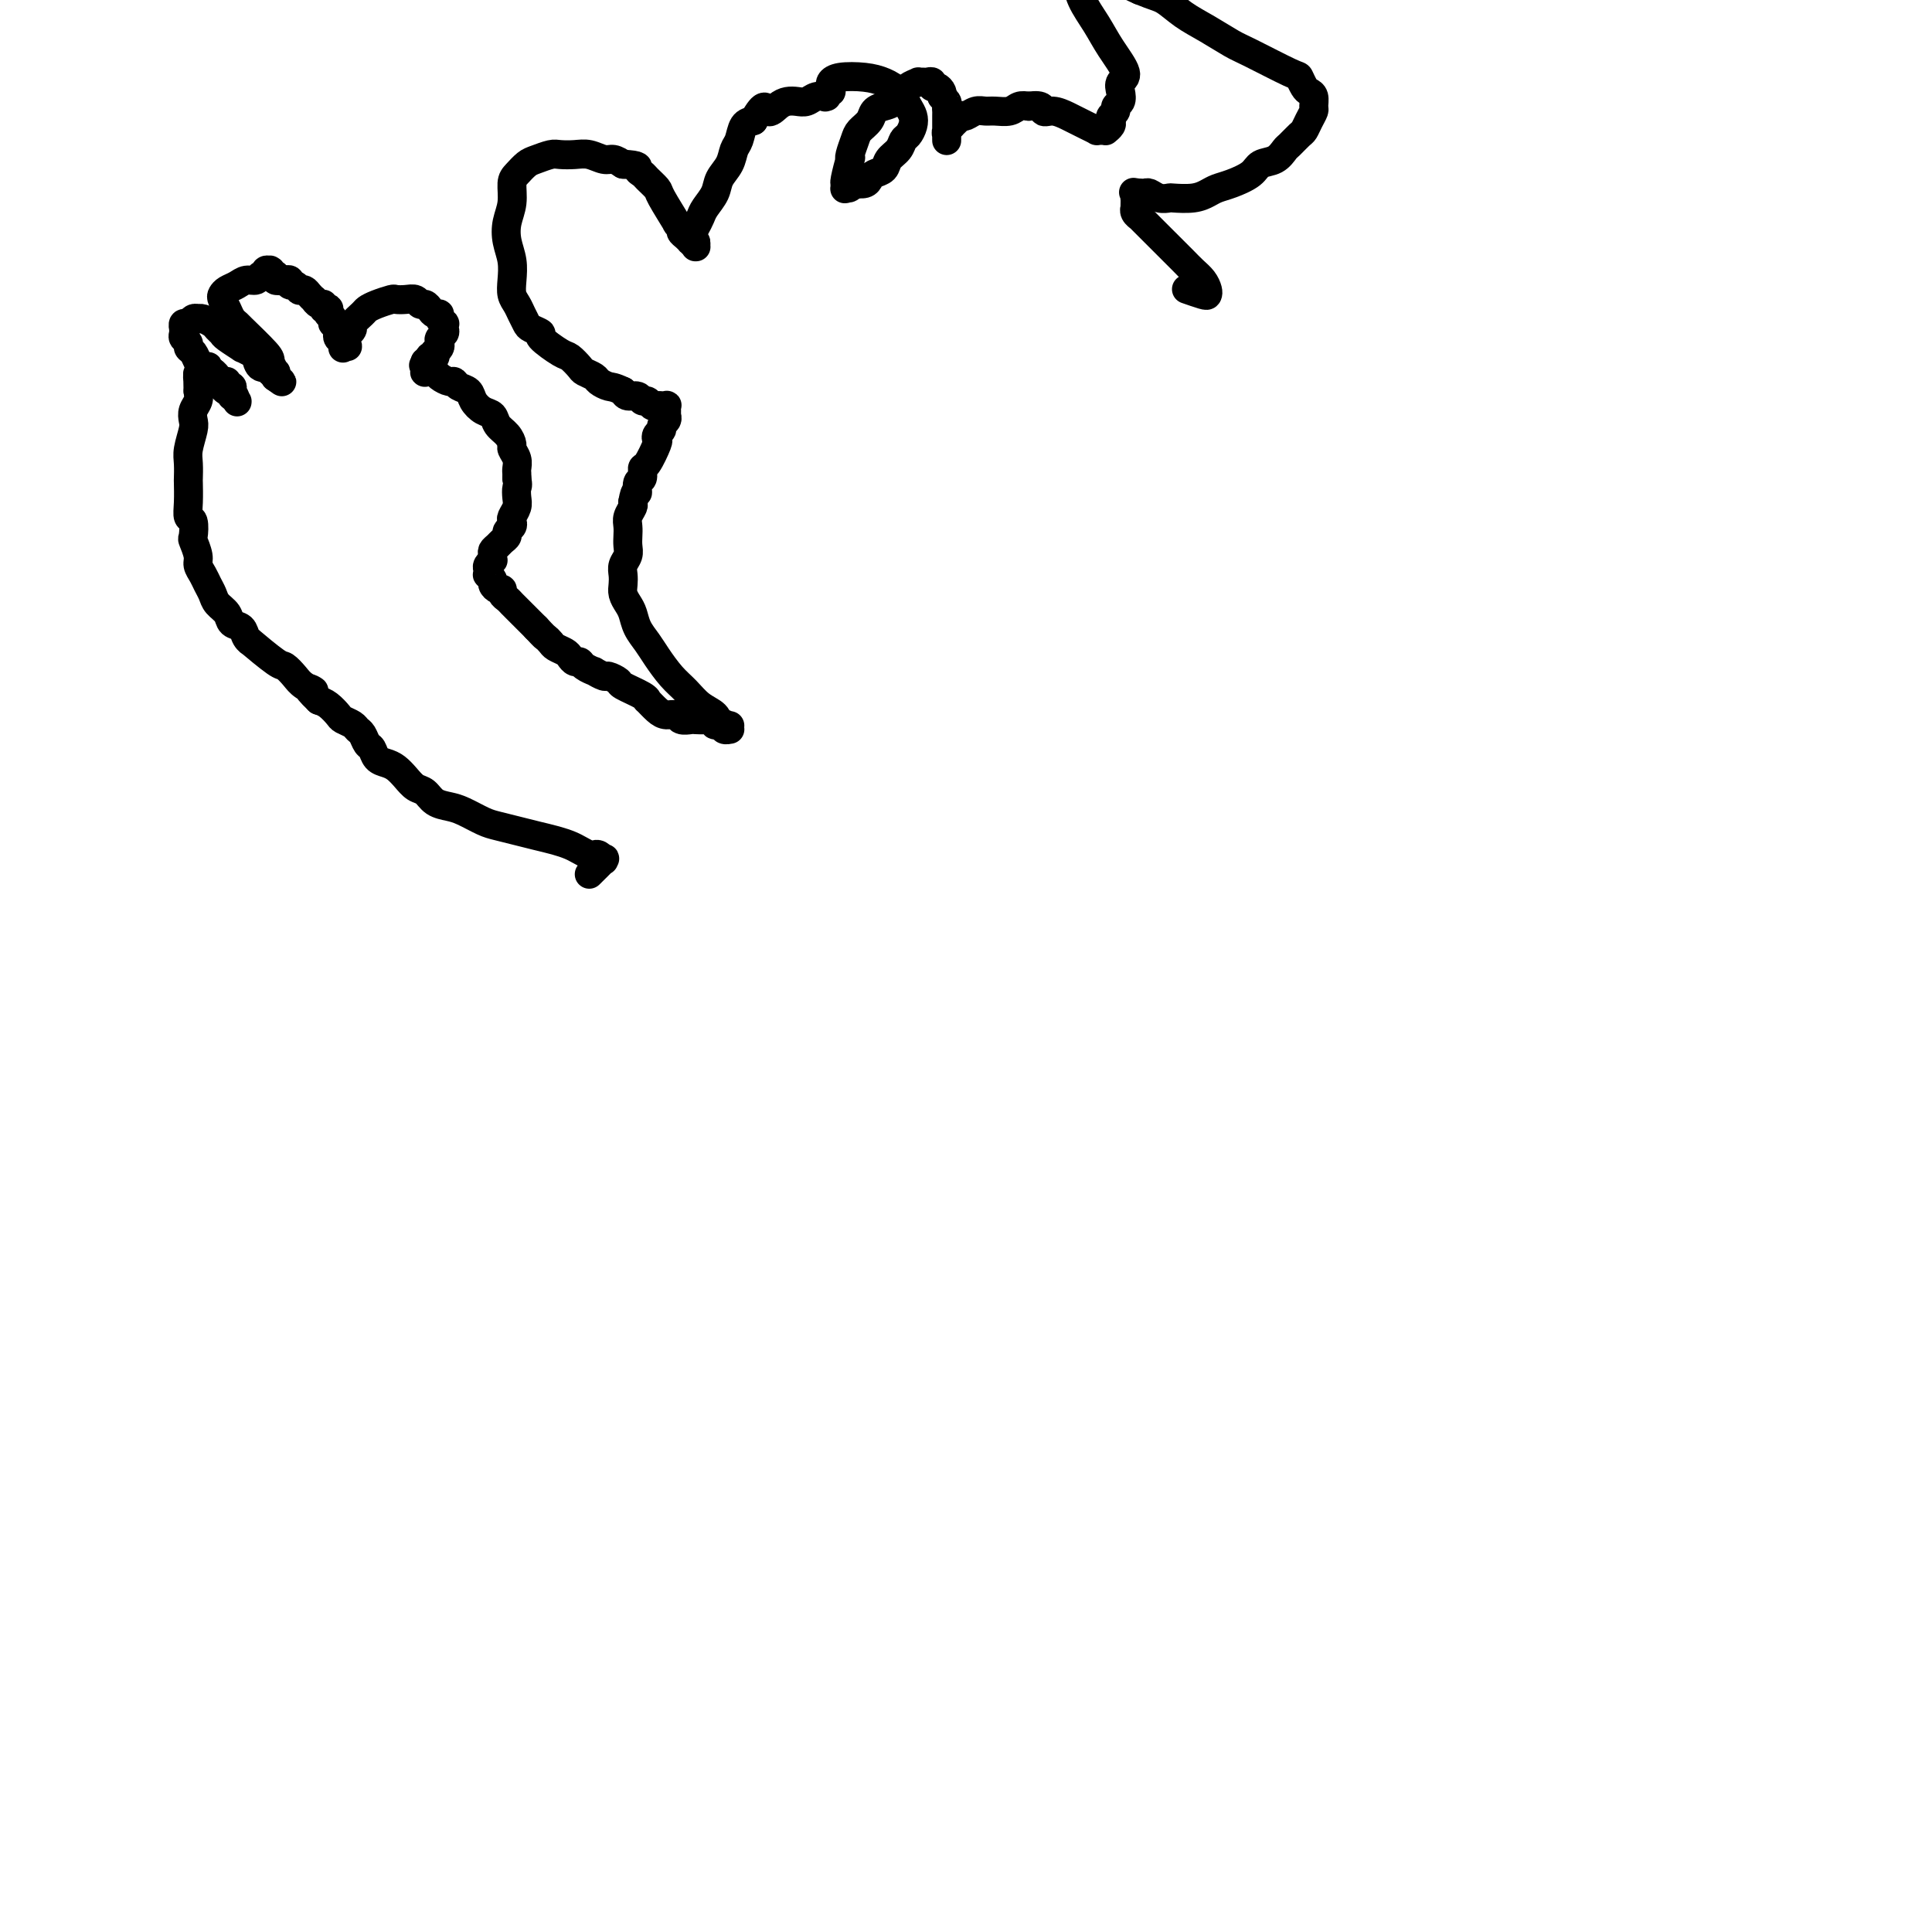 <svg viewBox='0 0 400 400' version='1.1' xmlns='http://www.w3.org/2000/svg' xmlns:xlink='http://www.w3.org/1999/xlink'><g fill='none' stroke='#000000' stroke-width='6' stroke-linecap='round' stroke-linejoin='round'><path d='M122,181c1.274,-1.260 2.548,-2.520 3,-3c0.452,-0.480 0.080,-0.180 0,0c-0.080,0.180 0.130,0.242 0,0c-0.130,-0.242 -0.601,-0.786 -1,-1c-0.399,-0.214 -0.728,-0.099 -1,0c-0.272,0.099 -0.487,0.181 -1,0c-0.513,-0.181 -1.322,-0.626 -2,-1c-0.678,-0.374 -1.224,-0.678 -2,-1c-0.776,-0.322 -1.781,-0.663 -3,-1c-1.219,-0.337 -2.651,-0.671 -4,-1c-1.349,-0.329 -2.615,-0.652 -4,-1c-1.385,-0.348 -2.889,-0.722 -4,-1c-1.111,-0.278 -1.831,-0.460 -3,-1c-1.169,-0.540 -2.789,-1.439 -4,-2c-1.211,-0.561 -2.015,-0.783 -3,-1c-0.985,-0.217 -2.151,-0.429 -3,-1c-0.849,-0.571 -1.382,-1.501 -2,-2c-0.618,-0.499 -1.321,-0.566 -2,-1c-0.679,-0.434 -1.334,-1.233 -2,-2c-0.666,-0.767 -1.344,-1.500 -2,-2c-0.656,-0.500 -1.289,-0.768 -2,-1c-0.711,-0.232 -1.500,-0.429 -2,-1c-0.500,-0.571 -0.710,-1.515 -1,-2c-0.290,-0.485 -0.659,-0.511 -1,-1c-0.341,-0.489 -0.654,-1.439 -1,-2c-0.346,-0.561 -0.726,-0.731 -1,-1c-0.274,-0.269 -0.444,-0.636 -1,-1c-0.556,-0.364 -1.500,-0.727 -2,-1c-0.500,-0.273 -0.558,-0.458 -1,-1c-0.442,-0.542 -1.269,-1.441 -2,-2c-0.731,-0.559 -1.365,-0.780 -2,-1'/><path d='M66,145c-3.842,-3.665 -1.449,-2.327 -1,-2c0.449,0.327 -1.048,-0.359 -2,-1c-0.952,-0.641 -1.361,-1.239 -2,-2c-0.639,-0.761 -1.509,-1.684 -2,-2c-0.491,-0.316 -0.603,-0.025 -2,-1c-1.397,-0.975 -4.080,-3.216 -5,-4c-0.920,-0.784 -0.077,-0.111 0,0c0.077,0.111 -0.613,-0.340 -1,-1c-0.387,-0.660 -0.471,-1.528 -1,-2c-0.529,-0.472 -1.504,-0.549 -2,-1c-0.496,-0.451 -0.514,-1.275 -1,-2c-0.486,-0.725 -1.441,-1.349 -2,-2c-0.559,-0.651 -0.723,-1.328 -1,-2c-0.277,-0.672 -0.666,-1.340 -1,-2c-0.334,-0.660 -0.611,-1.312 -1,-2c-0.389,-0.688 -0.888,-1.410 -1,-2c-0.112,-0.590 0.162,-1.046 0,-2c-0.162,-0.954 -0.761,-2.407 -1,-3c-0.239,-0.593 -0.116,-0.328 0,-1c0.116,-0.672 0.227,-2.283 0,-3c-0.227,-0.717 -0.793,-0.541 -1,-1c-0.207,-0.459 -0.057,-1.552 0,-3c0.057,-1.448 0.019,-3.249 0,-4c-0.019,-0.751 -0.019,-0.452 0,-1c0.019,-0.548 0.057,-1.943 0,-3c-0.057,-1.057 -0.208,-1.778 0,-3c0.208,-1.222 0.774,-2.946 1,-4c0.226,-1.054 0.112,-1.437 0,-2c-0.112,-0.563 -0.223,-1.305 0,-2c0.223,-0.695 0.778,-1.341 1,-2c0.222,-0.659 0.111,-1.329 0,-2'/><path d='M41,81c-0.061,-5.973 -0.212,-2.907 0,-2c0.212,0.907 0.788,-0.346 1,-1c0.212,-0.654 0.061,-0.711 0,-1c-0.061,-0.289 -0.030,-0.811 0,-1c0.030,-0.189 0.060,-0.047 0,0c-0.060,0.047 -0.209,-0.003 0,0c0.209,0.003 0.778,0.057 1,0c0.222,-0.057 0.097,-0.227 0,0c-0.097,0.227 -0.167,0.849 0,1c0.167,0.151 0.571,-0.171 1,0c0.429,0.171 0.885,0.834 1,1c0.115,0.166 -0.109,-0.167 0,0c0.109,0.167 0.551,0.832 1,1c0.449,0.168 0.905,-0.161 1,0c0.095,0.161 -0.172,0.813 0,1c0.172,0.187 0.782,-0.090 1,0c0.218,0.090 0.044,0.546 0,1c-0.044,0.454 0.041,0.906 0,1c-0.041,0.094 -0.207,-0.171 0,0c0.207,0.171 0.788,0.778 1,1c0.212,0.222 0.057,0.059 0,0c-0.057,-0.059 -0.014,-0.014 0,0c0.014,0.014 0.001,-0.004 0,0c-0.001,0.004 0.012,0.031 0,0c-0.012,-0.031 -0.048,-0.119 0,0c0.048,0.119 0.181,0.446 0,0c-0.181,-0.446 -0.678,-1.666 -1,-2c-0.322,-0.334 -0.471,0.218 -1,0c-0.529,-0.218 -1.437,-1.205 -2,-2c-0.563,-0.795 -0.782,-1.397 -1,-2'/><path d='M44,77c-1.177,-1.123 -1.621,-0.931 -2,-1c-0.379,-0.069 -0.694,-0.400 -1,-1c-0.306,-0.600 -0.604,-1.470 -1,-2c-0.396,-0.530 -0.891,-0.720 -1,-1c-0.109,-0.280 0.167,-0.648 0,-1c-0.167,-0.352 -0.778,-0.687 -1,-1c-0.222,-0.313 -0.057,-0.605 0,-1c0.057,-0.395 0.004,-0.894 0,-1c-0.004,-0.106 0.041,0.182 0,0c-0.041,-0.182 -0.169,-0.833 0,-1c0.169,-0.167 0.636,0.151 1,0c0.364,-0.151 0.626,-0.769 1,-1c0.374,-0.231 0.859,-0.073 1,0c0.141,0.073 -0.064,0.061 0,0c0.064,-0.061 0.396,-0.172 1,0c0.604,0.172 1.480,0.628 2,1c0.520,0.372 0.684,0.659 1,1c0.316,0.341 0.785,0.736 1,1c0.215,0.264 0.176,0.398 1,1c0.824,0.602 2.510,1.672 3,2c0.490,0.328 -0.215,-0.085 0,0c0.215,0.085 1.349,0.668 2,1c0.651,0.332 0.819,0.414 1,1c0.181,0.586 0.374,1.678 1,2c0.626,0.322 1.684,-0.124 2,0c0.316,0.124 -0.112,0.818 0,1c0.112,0.182 0.762,-0.147 1,0c0.238,0.147 0.064,0.770 0,1c-0.064,0.230 -0.018,0.066 0,0c0.018,-0.066 0.009,-0.033 0,0'/><path d='M57,78c2.635,1.925 0.721,0.737 0,0c-0.721,-0.737 -0.250,-1.025 0,-1c0.250,0.025 0.278,0.361 0,0c-0.278,-0.361 -0.862,-1.419 -1,-2c-0.138,-0.581 0.170,-0.683 -1,-2c-1.170,-1.317 -3.820,-3.848 -5,-5c-1.180,-1.152 -0.891,-0.924 -1,-1c-0.109,-0.076 -0.615,-0.454 -1,-1c-0.385,-0.546 -0.647,-1.259 -1,-2c-0.353,-0.741 -0.797,-1.509 -1,-2c-0.203,-0.491 -0.167,-0.705 0,-1c0.167,-0.295 0.464,-0.672 1,-1c0.536,-0.328 1.310,-0.609 2,-1c0.690,-0.391 1.294,-0.893 2,-1c0.706,-0.107 1.513,0.182 2,0c0.487,-0.182 0.652,-0.833 1,-1c0.348,-0.167 0.878,0.151 1,0c0.122,-0.151 -0.163,-0.772 0,-1c0.163,-0.228 0.775,-0.062 1,0c0.225,0.062 0.064,0.020 0,0c-0.064,-0.020 -0.031,-0.020 0,0c0.031,0.020 0.061,0.058 0,0c-0.061,-0.058 -0.212,-0.213 0,0c0.212,0.213 0.788,0.793 1,1c0.212,0.207 0.061,0.041 0,0c-0.061,-0.041 -0.030,0.041 0,0c0.030,-0.041 0.061,-0.207 0,0c-0.061,0.207 -0.212,0.788 0,1c0.212,0.212 0.788,0.057 1,0c0.212,-0.057 0.061,-0.016 0,0c-0.061,0.016 -0.030,0.008 0,0'/><path d='M58,58c0.399,0.311 -0.104,0.087 0,0c0.104,-0.087 0.815,-0.038 1,0c0.185,0.038 -0.157,0.067 0,0c0.157,-0.067 0.812,-0.228 1,0c0.188,0.228 -0.090,0.845 0,1c0.090,0.155 0.549,-0.152 1,0c0.451,0.152 0.895,0.763 1,1c0.105,0.237 -0.130,0.101 0,0c0.130,-0.101 0.626,-0.167 1,0c0.374,0.167 0.626,0.565 1,1c0.374,0.435 0.870,0.905 1,1c0.130,0.095 -0.105,-0.184 0,0c0.105,0.184 0.550,0.833 1,1c0.450,0.167 0.905,-0.147 1,0c0.095,0.147 -0.172,0.757 0,1c0.172,0.243 0.782,0.120 1,0c0.218,-0.120 0.045,-0.239 0,0c-0.045,0.239 0.040,0.834 0,1c-0.040,0.166 -0.203,-0.096 0,0c0.203,0.096 0.773,0.551 1,1c0.227,0.449 0.112,0.894 0,1c-0.112,0.106 -0.223,-0.127 0,0c0.223,0.127 0.778,0.612 1,1c0.222,0.388 0.112,0.678 0,1c-0.112,0.322 -0.226,0.676 0,1c0.226,0.324 0.793,0.619 1,1c0.207,0.381 0.056,0.848 0,1c-0.056,0.152 -0.015,-0.011 0,0c0.015,0.011 0.004,0.195 0,0c-0.004,-0.195 -0.001,-0.770 0,-1c0.001,-0.230 0.001,-0.115 0,0'/><path d='M71,71c1.969,1.831 0.391,-0.090 0,-1c-0.391,-0.910 0.406,-0.807 1,-1c0.594,-0.193 0.987,-0.681 1,-1c0.013,-0.319 -0.354,-0.467 0,-1c0.354,-0.533 1.428,-1.449 2,-2c0.572,-0.551 0.642,-0.736 1,-1c0.358,-0.264 1.003,-0.608 2,-1c0.997,-0.392 2.347,-0.833 3,-1c0.653,-0.167 0.609,-0.060 1,0c0.391,0.060 1.218,0.071 2,0c0.782,-0.071 1.519,-0.225 2,0c0.481,0.225 0.707,0.830 1,1c0.293,0.170 0.652,-0.095 1,0c0.348,0.095 0.686,0.551 1,1c0.314,0.449 0.606,0.890 1,1c0.394,0.110 0.890,-0.111 1,0c0.110,0.111 -0.166,0.555 0,1c0.166,0.445 0.773,0.893 1,1c0.227,0.107 0.075,-0.126 0,0c-0.075,0.126 -0.072,0.611 0,1c0.072,0.389 0.212,0.683 0,1c-0.212,0.317 -0.775,0.658 -1,1c-0.225,0.342 -0.112,0.684 0,1c0.112,0.316 0.222,0.607 0,1c-0.222,0.393 -0.778,0.889 -1,1c-0.222,0.111 -0.111,-0.163 0,0c0.111,0.163 0.223,0.762 0,1c-0.223,0.238 -0.781,0.115 -1,0c-0.219,-0.115 -0.097,-0.223 0,0c0.097,0.223 0.171,0.778 0,1c-0.171,0.222 -0.585,0.111 -1,0'/><path d='M88,75c-0.619,1.239 -0.166,0.336 0,0c0.166,-0.336 0.044,-0.104 0,0c-0.044,0.104 -0.012,0.080 0,0c0.012,-0.080 0.003,-0.218 0,0c-0.003,0.218 -0.001,0.791 0,1c0.001,0.209 0.000,0.055 0,0c-0.000,-0.055 0.000,-0.011 0,0c-0.000,0.011 -0.001,-0.011 0,0c0.001,0.011 0.003,0.056 0,0c-0.003,-0.056 -0.012,-0.212 0,0c0.012,0.212 0.044,0.792 0,1c-0.044,0.208 -0.163,0.046 0,0c0.163,-0.046 0.607,0.025 1,0c0.393,-0.025 0.734,-0.147 1,0c0.266,0.147 0.456,0.564 1,1c0.544,0.436 1.440,0.893 2,1c0.560,0.107 0.783,-0.136 1,0c0.217,0.136 0.429,0.651 1,1c0.571,0.349 1.500,0.530 2,1c0.500,0.470 0.571,1.228 1,2c0.429,0.772 1.215,1.559 2,2c0.785,0.441 1.568,0.537 2,1c0.432,0.463 0.512,1.293 1,2c0.488,0.707 1.385,1.292 2,2c0.615,0.708 0.949,1.537 1,2c0.051,0.463 -0.183,0.558 0,1c0.183,0.442 0.781,1.232 1,2c0.219,0.768 0.059,1.514 0,2c-0.059,0.486 -0.017,0.710 0,1c0.017,0.290 0.008,0.645 0,1'/><path d='M107,99c0.314,1.749 0.098,1.620 0,2c-0.098,0.380 -0.078,1.268 0,2c0.078,0.732 0.213,1.310 0,2c-0.213,0.690 -0.774,1.494 -1,2c-0.226,0.506 -0.116,0.713 0,1c0.116,0.287 0.239,0.654 0,1c-0.239,0.346 -0.838,0.670 -1,1c-0.162,0.330 0.114,0.665 0,1c-0.114,0.335 -0.619,0.668 -1,1c-0.381,0.332 -0.637,0.663 -1,1c-0.363,0.337 -0.833,0.682 -1,1c-0.167,0.318 -0.031,0.610 0,1c0.031,0.390 -0.044,0.879 0,1c0.044,0.121 0.207,-0.126 0,0c-0.207,0.126 -0.784,0.625 -1,1c-0.216,0.375 -0.073,0.625 0,1c0.073,0.375 0.075,0.875 0,1c-0.075,0.125 -0.226,-0.125 0,0c0.226,0.125 0.830,0.625 1,1c0.170,0.375 -0.095,0.625 0,1c0.095,0.375 0.550,0.874 1,1c0.450,0.126 0.894,-0.121 1,0c0.106,0.121 -0.126,0.610 0,1c0.126,0.390 0.611,0.682 1,1c0.389,0.318 0.682,0.663 1,1c0.318,0.337 0.663,0.668 1,1c0.337,0.332 0.668,0.666 1,1c0.332,0.334 0.666,0.667 1,1c0.334,0.333 0.667,0.667 1,1c0.333,0.333 0.667,0.667 1,1'/><path d='M111,130c1.948,2.107 1.817,1.874 2,2c0.183,0.126 0.679,0.612 1,1c0.321,0.388 0.468,0.678 1,1c0.532,0.322 1.451,0.678 2,1c0.549,0.322 0.730,0.612 1,1c0.270,0.388 0.631,0.873 1,1c0.369,0.127 0.747,-0.106 1,0c0.253,0.106 0.381,0.549 1,1c0.619,0.451 1.729,0.909 2,1c0.271,0.091 -0.295,-0.184 0,0c0.295,0.184 1.452,0.826 2,1c0.548,0.174 0.487,-0.121 1,0c0.513,0.121 1.600,0.658 2,1c0.400,0.342 0.113,0.491 1,1c0.887,0.509 2.947,1.380 4,2c1.053,0.620 1.098,0.988 1,1c-0.098,0.012 -0.340,-0.333 0,0c0.340,0.333 1.261,1.343 2,2c0.739,0.657 1.296,0.961 2,1c0.704,0.039 1.554,-0.185 2,0c0.446,0.185 0.486,0.781 1,1c0.514,0.219 1.501,0.063 2,0c0.499,-0.063 0.511,-0.031 1,0c0.489,0.031 1.455,0.061 2,0c0.545,-0.061 0.668,-0.212 1,0c0.332,0.212 0.873,0.789 1,1c0.127,0.211 -0.159,0.057 0,0c0.159,-0.057 0.764,-0.015 1,0c0.236,0.015 0.102,0.004 0,0c-0.102,-0.004 -0.172,-0.001 0,0c0.172,0.001 0.586,0.001 1,0'/><path d='M150,150c2.167,0.460 0.584,0.109 0,0c-0.584,-0.109 -0.171,0.023 0,0c0.171,-0.023 0.098,-0.202 0,0c-0.098,0.202 -0.221,0.786 0,1c0.221,0.214 0.787,0.057 1,0c0.213,-0.057 0.072,-0.015 0,0c-0.072,0.015 -0.075,0.002 0,0c0.075,-0.002 0.229,0.007 0,0c-0.229,-0.007 -0.841,-0.031 -1,0c-0.159,0.031 0.134,0.118 0,0c-0.134,-0.118 -0.696,-0.442 -1,-1c-0.304,-0.558 -0.350,-1.349 -1,-2c-0.650,-0.651 -1.903,-1.160 -3,-2c-1.097,-0.840 -2.038,-2.009 -3,-3c-0.962,-0.991 -1.945,-1.802 -3,-3c-1.055,-1.198 -2.180,-2.782 -3,-4c-0.820,-1.218 -1.334,-2.069 -2,-3c-0.666,-0.931 -1.485,-1.940 -2,-3c-0.515,-1.060 -0.726,-2.171 -1,-3c-0.274,-0.829 -0.610,-1.377 -1,-2c-0.390,-0.623 -0.833,-1.322 -1,-2c-0.167,-0.678 -0.059,-1.336 0,-2c0.059,-0.664 0.068,-1.332 0,-2c-0.068,-0.668 -0.214,-1.334 0,-2c0.214,-0.666 0.788,-1.333 1,-2c0.212,-0.667 0.060,-1.334 0,-2c-0.060,-0.666 -0.030,-1.330 0,-2c0.030,-0.670 0.060,-1.344 0,-2c-0.060,-0.656 -0.208,-1.292 0,-2c0.208,-0.708 0.774,-1.488 1,-2c0.226,-0.512 0.113,-0.756 0,-1'/><path d='M131,104c0.553,-3.278 0.934,-1.975 1,-2c0.066,-0.025 -0.185,-1.380 0,-2c0.185,-0.620 0.806,-0.505 1,-1c0.194,-0.495 -0.040,-1.600 0,-2c0.040,-0.400 0.355,-0.096 1,-1c0.645,-0.904 1.622,-3.016 2,-4c0.378,-0.984 0.158,-0.841 0,-1c-0.158,-0.159 -0.252,-0.621 0,-1c0.252,-0.379 0.852,-0.676 1,-1c0.148,-0.324 -0.157,-0.674 0,-1c0.157,-0.326 0.774,-0.627 1,-1c0.226,-0.373 0.061,-0.818 0,-1c-0.061,-0.182 -0.016,-0.101 0,0c0.016,0.101 0.004,0.223 0,0c-0.004,-0.223 -0.001,-0.791 0,-1c0.001,-0.209 0.000,-0.060 0,0c-0.000,0.060 0.001,0.030 0,0c-0.001,-0.030 -0.004,-0.061 0,0c0.004,0.061 0.016,0.212 0,0c-0.016,-0.212 -0.060,-0.789 0,-1c0.060,-0.211 0.223,-0.055 0,0c-0.223,0.055 -0.833,0.011 -1,0c-0.167,-0.011 0.110,0.012 0,0c-0.110,-0.012 -0.606,-0.060 -1,0c-0.394,0.060 -0.687,0.227 -1,0c-0.313,-0.227 -0.647,-0.848 -1,-1c-0.353,-0.152 -0.723,0.165 -1,0c-0.277,-0.165 -0.459,-0.814 -1,-1c-0.541,-0.186 -1.440,0.090 -2,0c-0.560,-0.090 -0.780,-0.545 -1,-1'/><path d='M129,81c-1.959,-0.952 -2.355,-0.831 -3,-1c-0.645,-0.169 -1.538,-0.627 -2,-1c-0.462,-0.373 -0.491,-0.661 -1,-1c-0.509,-0.339 -1.497,-0.728 -2,-1c-0.503,-0.272 -0.522,-0.426 -1,-1c-0.478,-0.574 -1.417,-1.569 -2,-2c-0.583,-0.431 -0.811,-0.300 -2,-1c-1.189,-0.700 -3.341,-2.232 -4,-3c-0.659,-0.768 0.174,-0.772 0,-1c-0.174,-0.228 -1.357,-0.679 -2,-1c-0.643,-0.321 -0.747,-0.511 -1,-1c-0.253,-0.489 -0.655,-1.278 -1,-2c-0.345,-0.722 -0.632,-1.379 -1,-2c-0.368,-0.621 -0.818,-1.208 -1,-2c-0.182,-0.792 -0.097,-1.789 0,-3c0.097,-1.211 0.208,-2.636 0,-4c-0.208,-1.364 -0.733,-2.669 -1,-4c-0.267,-1.331 -0.276,-2.689 0,-4c0.276,-1.311 0.835,-2.575 1,-4c0.165,-1.425 -0.065,-3.013 0,-4c0.065,-0.987 0.425,-1.375 1,-2c0.575,-0.625 1.364,-1.488 2,-2c0.636,-0.512 1.118,-0.674 2,-1c0.882,-0.326 2.165,-0.815 3,-1c0.835,-0.185 1.221,-0.064 2,0c0.779,0.064 1.952,0.072 3,0c1.048,-0.072 1.972,-0.226 3,0c1.028,0.226 2.161,0.830 3,1c0.839,0.170 1.382,-0.094 2,0c0.618,0.094 1.309,0.547 2,1'/><path d='M129,34c3.721,0.174 3.022,0.609 3,1c-0.022,0.391 0.633,0.737 1,1c0.367,0.263 0.447,0.444 1,1c0.553,0.556 1.578,1.486 2,2c0.422,0.514 0.242,0.610 1,2c0.758,1.390 2.455,4.074 3,5c0.545,0.926 -0.060,0.095 0,0c0.060,-0.095 0.786,0.548 1,1c0.214,0.452 -0.082,0.713 0,1c0.082,0.287 0.544,0.599 1,1c0.456,0.401 0.907,0.892 1,1c0.093,0.108 -0.171,-0.167 0,0c0.171,0.167 0.778,0.777 1,1c0.222,0.223 0.059,0.061 0,0c-0.059,-0.061 -0.015,-0.020 0,0c0.015,0.020 0.000,0.020 0,0c-0.000,-0.020 0.013,-0.060 0,0c-0.013,0.060 -0.053,0.220 0,0c0.053,-0.220 0.200,-0.822 0,-1c-0.200,-0.178 -0.745,0.066 -1,0c-0.255,-0.066 -0.219,-0.443 0,-1c0.219,-0.557 0.621,-1.293 1,-2c0.379,-0.707 0.735,-1.385 1,-2c0.265,-0.615 0.438,-1.166 1,-2c0.562,-0.834 1.513,-1.951 2,-3c0.487,-1.049 0.511,-2.029 1,-3c0.489,-0.971 1.443,-1.934 2,-3c0.557,-1.066 0.716,-2.234 1,-3c0.284,-0.766 0.692,-1.129 1,-2c0.308,-0.871 0.517,-2.249 1,-3c0.483,-0.751 1.242,-0.876 2,-1'/><path d='M156,25c2.440,-4.430 2.541,-2.507 3,-2c0.459,0.507 1.277,-0.404 2,-1c0.723,-0.596 1.350,-0.878 2,-1c0.650,-0.122 1.323,-0.086 2,0c0.677,0.086 1.357,0.220 2,0c0.643,-0.220 1.248,-0.795 2,-1c0.752,-0.205 1.652,-0.040 2,0c0.348,0.040 0.146,-0.045 0,0c-0.146,0.045 -0.236,0.219 0,0c0.236,-0.219 0.799,-0.833 1,-1c0.201,-0.167 0.041,0.112 0,0c-0.041,-0.112 0.036,-0.616 0,-1c-0.036,-0.384 -0.186,-0.648 0,-1c0.186,-0.352 0.708,-0.792 2,-1c1.292,-0.208 3.355,-0.183 5,0c1.645,0.183 2.872,0.524 4,1c1.128,0.476 2.156,1.087 3,2c0.844,0.913 1.505,2.128 2,3c0.495,0.872 0.824,1.403 1,2c0.176,0.597 0.198,1.262 0,2c-0.198,0.738 -0.615,1.549 -1,2c-0.385,0.451 -0.737,0.540 -1,1c-0.263,0.460 -0.438,1.289 -1,2c-0.562,0.711 -1.511,1.305 -2,2c-0.489,0.695 -0.517,1.493 -1,2c-0.483,0.507 -1.422,0.724 -2,1c-0.578,0.276 -0.794,0.610 -1,1c-0.206,0.390 -0.402,0.836 -1,1c-0.598,0.164 -1.600,0.047 -2,0c-0.400,-0.047 -0.200,-0.023 0,0'/><path d='M177,38c-2.079,1.852 -1.275,0.482 -1,0c0.275,-0.482 0.021,-0.076 0,0c-0.021,0.076 0.190,-0.180 0,0c-0.190,0.180 -0.783,0.794 -1,1c-0.217,0.206 -0.059,0.003 0,0c0.059,-0.003 0.020,0.194 0,0c-0.020,-0.194 -0.019,-0.780 0,-1c0.019,-0.220 0.057,-0.074 0,0c-0.057,0.074 -0.208,0.077 0,-1c0.208,-1.077 0.776,-3.233 1,-4c0.224,-0.767 0.106,-0.145 0,0c-0.106,0.145 -0.198,-0.188 0,-1c0.198,-0.812 0.686,-2.102 1,-3c0.314,-0.898 0.455,-1.405 1,-2c0.545,-0.595 1.494,-1.277 2,-2c0.506,-0.723 0.570,-1.485 1,-2c0.430,-0.515 1.227,-0.782 2,-1c0.773,-0.218 1.521,-0.388 2,-1c0.479,-0.612 0.688,-1.667 1,-2c0.312,-0.333 0.728,0.054 1,0c0.272,-0.054 0.401,-0.550 1,-1c0.599,-0.450 1.667,-0.854 2,-1c0.333,-0.146 -0.069,-0.035 0,0c0.069,0.035 0.610,-0.005 1,0c0.390,0.005 0.630,0.057 1,0c0.370,-0.057 0.870,-0.222 1,0c0.130,0.222 -0.109,0.833 0,1c0.109,0.167 0.568,-0.109 1,0c0.432,0.109 0.838,0.603 1,1c0.162,0.397 0.081,0.699 0,1'/><path d='M195,20c0.713,0.416 -0.005,-0.046 0,0c0.005,0.046 0.733,0.598 1,1c0.267,0.402 0.071,0.653 0,1c-0.071,0.347 -0.019,0.791 0,1c0.019,0.209 0.005,0.185 0,1c-0.005,0.815 -0.001,2.471 0,3c0.001,0.529 0.000,-0.068 0,0c-0.000,0.068 -0.000,0.803 0,1c0.000,0.197 0.000,-0.143 0,0c-0.000,0.143 -0.000,0.770 0,1c0.000,0.230 0.000,0.063 0,0c-0.000,-0.063 -0.000,-0.021 0,0c0.000,0.021 0.000,0.020 0,0c-0.000,-0.020 -0.001,-0.061 0,0c0.001,0.061 0.004,0.223 0,0c-0.004,-0.223 -0.016,-0.829 0,-1c0.016,-0.171 0.060,0.095 0,0c-0.060,-0.095 -0.222,-0.551 0,-1c0.222,-0.449 0.829,-0.891 1,-1c0.171,-0.109 -0.096,0.115 0,0c0.096,-0.115 0.553,-0.571 1,-1c0.447,-0.429 0.882,-0.833 1,-1c0.118,-0.167 -0.083,-0.098 0,0c0.083,0.098 0.449,0.223 1,0c0.551,-0.223 1.288,-0.796 2,-1c0.712,-0.204 1.398,-0.041 2,0c0.602,0.041 1.120,-0.041 2,0c0.880,0.041 2.121,0.203 3,0c0.879,-0.203 1.394,-0.772 2,-1c0.606,-0.228 1.303,-0.114 2,0'/><path d='M213,22c3.230,-0.534 2.804,0.630 3,1c0.196,0.370 1.013,-0.055 2,0c0.987,0.055 2.145,0.589 3,1c0.855,0.411 1.409,0.699 2,1c0.591,0.301 1.220,0.617 2,1c0.780,0.383 1.712,0.835 2,1c0.288,0.165 -0.066,0.044 0,0c0.066,-0.044 0.553,-0.011 1,0c0.447,0.011 0.856,-0.000 1,0c0.144,0.000 0.025,0.011 0,0c-0.025,-0.011 0.045,-0.044 0,0c-0.045,0.044 -0.204,0.167 0,0c0.204,-0.167 0.772,-0.622 1,-1c0.228,-0.378 0.117,-0.678 0,-1c-0.117,-0.322 -0.241,-0.666 0,-1c0.241,-0.334 0.848,-0.656 1,-1c0.152,-0.344 -0.149,-0.709 0,-1c0.149,-0.291 0.749,-0.510 1,-1c0.251,-0.490 0.154,-1.253 0,-2c-0.154,-0.747 -0.363,-1.480 0,-2c0.363,-0.520 1.299,-0.829 1,-2c-0.299,-1.171 -1.831,-3.205 -3,-5c-1.169,-1.795 -1.974,-3.350 -3,-5c-1.026,-1.650 -2.273,-3.395 -3,-5c-0.727,-1.605 -0.934,-3.070 -1,-4c-0.066,-0.930 0.008,-1.325 0,-2c-0.008,-0.675 -0.099,-1.628 0,-2c0.099,-0.372 0.387,-0.161 1,0c0.613,0.161 1.550,0.274 3,1c1.450,0.726 3.414,2.065 5,3c1.586,0.935 2.793,1.468 4,2'/><path d='M236,-2c2.963,1.236 3.869,1.326 5,2c1.131,0.674 2.485,1.932 4,3c1.515,1.068 3.190,1.945 5,3c1.810,1.055 3.756,2.289 5,3c1.244,0.711 1.786,0.898 4,2c2.214,1.102 6.100,3.120 8,4c1.900,0.880 1.815,0.621 2,1c0.185,0.379 0.639,1.396 1,2c0.361,0.604 0.630,0.794 1,1c0.370,0.206 0.842,0.426 1,1c0.158,0.574 0.002,1.501 0,2c-0.002,0.499 0.150,0.572 0,1c-0.150,0.428 -0.603,1.213 -1,2c-0.397,0.787 -0.738,1.577 -1,2c-0.262,0.423 -0.445,0.480 -1,1c-0.555,0.520 -1.484,1.504 -2,2c-0.516,0.496 -0.620,0.504 -1,1c-0.380,0.496 -1.036,1.481 -2,2c-0.964,0.519 -2.236,0.573 -3,1c-0.764,0.427 -1.021,1.229 -2,2c-0.979,0.771 -2.679,1.513 -4,2c-1.321,0.487 -2.261,0.719 -3,1c-0.739,0.281 -1.275,0.612 -2,1c-0.725,0.388 -1.637,0.832 -3,1c-1.363,0.168 -3.177,0.059 -4,0c-0.823,-0.059 -0.654,-0.068 -1,0c-0.346,0.068 -1.206,0.214 -2,0c-0.794,-0.214 -1.521,-0.788 -2,-1c-0.479,-0.212 -0.708,-0.060 -1,0c-0.292,0.060 -0.646,0.030 -1,0'/><path d='M236,40c-1.928,-0.219 -1.249,-0.265 -1,0c0.249,0.265 0.067,0.841 0,1c-0.067,0.159 -0.019,-0.098 0,0c0.019,0.098 0.009,0.552 0,1c-0.009,0.448 -0.017,0.890 0,1c0.017,0.110 0.060,-0.111 0,0c-0.060,0.111 -0.223,0.554 0,1c0.223,0.446 0.834,0.893 1,1c0.166,0.107 -0.111,-0.127 0,0c0.111,0.127 0.611,0.615 1,1c0.389,0.385 0.667,0.666 1,1c0.333,0.334 0.722,0.722 1,1c0.278,0.278 0.444,0.444 1,1c0.556,0.556 1.500,1.500 2,2c0.500,0.500 0.554,0.557 1,1c0.446,0.443 1.282,1.271 2,2c0.718,0.729 1.316,1.359 2,2c0.684,0.641 1.454,1.292 2,2c0.546,0.708 0.867,1.471 1,2c0.133,0.529 0.077,0.822 0,1c-0.077,0.178 -0.175,0.240 -1,0c-0.825,-0.240 -2.379,-0.783 -3,-1c-0.621,-0.217 -0.311,-0.109 0,0'/></g>
</svg>
